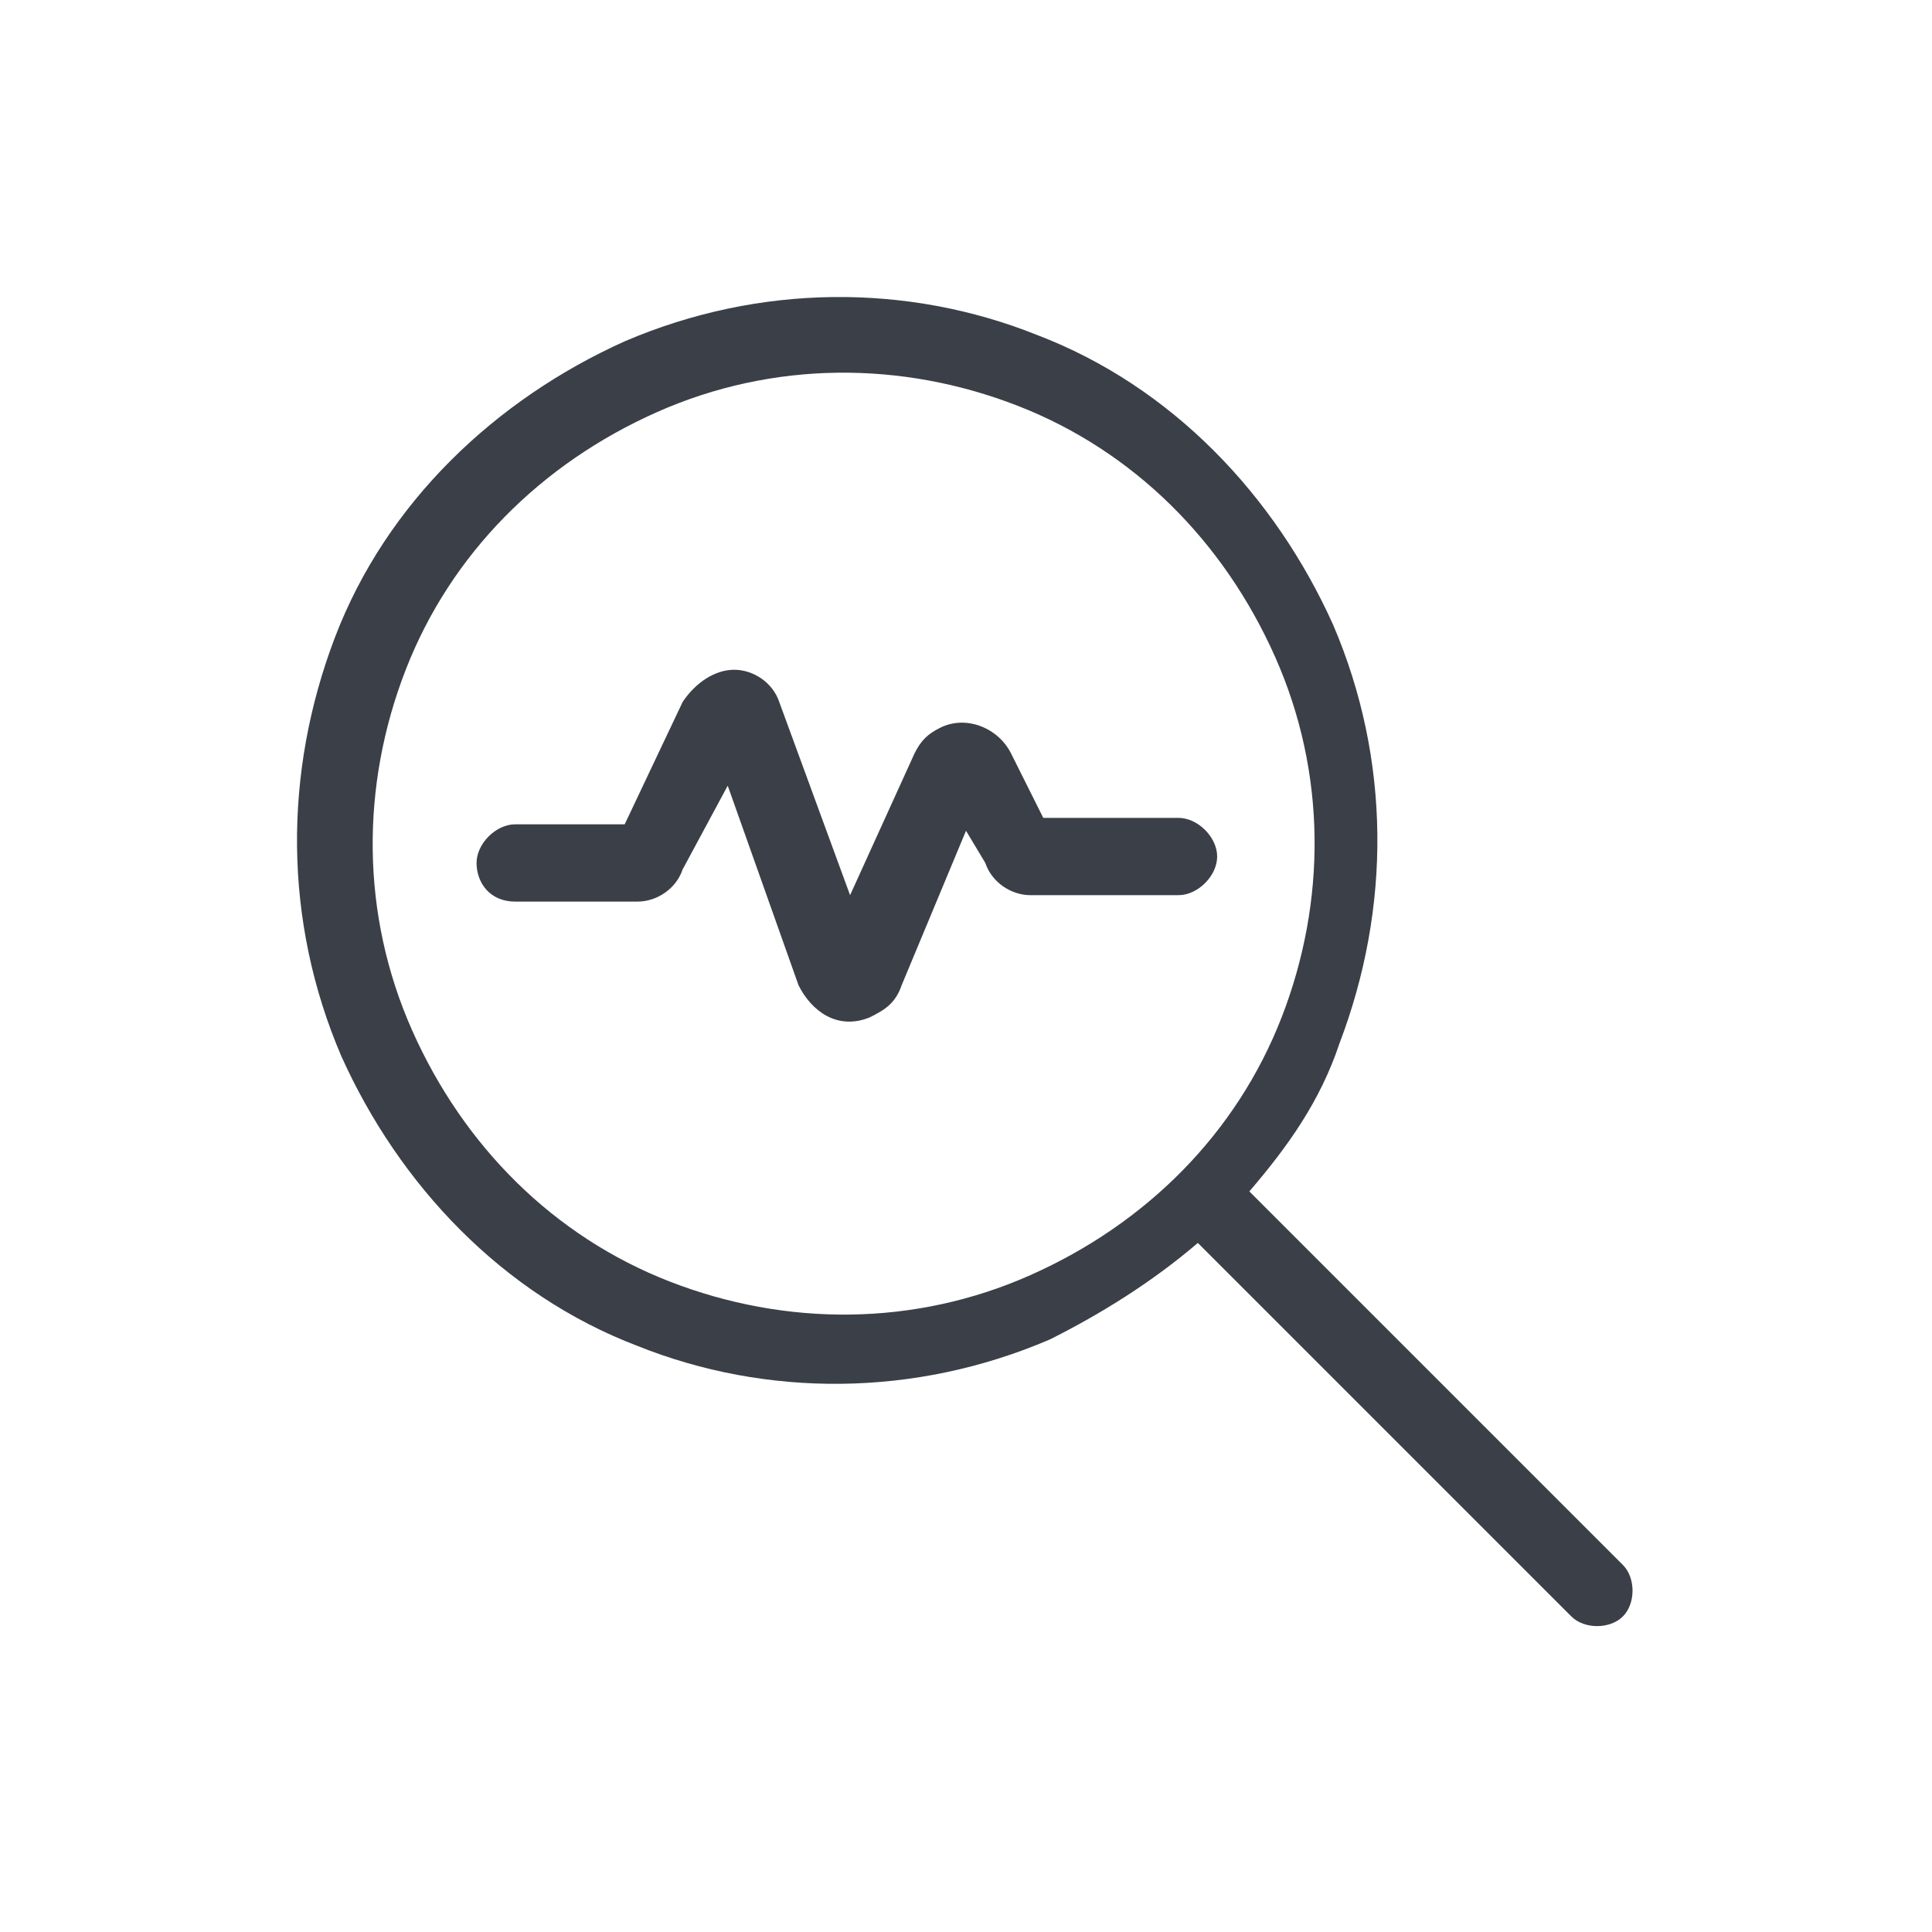 <?xml version="1.0" encoding="UTF-8"?>
<!-- Generator: Adobe Illustrator 27.8.1, SVG Export Plug-In . SVG Version: 6.00 Build 0)  -->
<svg xmlns="http://www.w3.org/2000/svg" xmlns:xlink="http://www.w3.org/1999/xlink" version="1.1" id="Layer_1" x="0px" y="0px" viewBox="0 0 30 30" style="enable-background:new 0 0 30 30;" xml:space="preserve">
<style type="text/css">
	.st0{fill-rule:evenodd;clip-rule:evenodd;fill:#3B3F47;}
</style>
<g>
	<path class="st0" d="M5.2,9.9c0.8-2.1,2.5-3.7,4.5-4.6c2.1-0.9,4.4-0.9,6.4-0.1c2.1,0.8,3.7,2.5,4.6,4.5c0.9,2.1,0.9,4.4,0.1,6.5   c-0.3,0.9-0.8,1.6-1.4,2.3l5.8,5.8c0.2,0.2,0.2,0.6,0,0.8c-0.2,0.2-0.6,0.2-0.8,0c0,0,0,0,0,0l-5.8-5.8c-0.7,0.6-1.5,1.1-2.3,1.5   c-2.1,0.9-4.4,0.9-6.4,0.1c-2.1-0.8-3.7-2.5-4.6-4.5C4.4,14.3,4.4,12,5.2,9.9z M10.2,6.4c-1.8,0.8-3.2,2.2-3.9,4   c-0.7,1.8-0.7,3.8,0.1,5.6c0.8,1.8,2.2,3.2,4,3.9c1.8,0.7,3.8,0.7,5.6-0.1c1.8-0.8,3.2-2.2,3.9-4c0.7-1.8,0.7-3.8-0.1-5.6   c-0.8-1.8-2.2-3.2-4-3.9C14,5.6,12,5.6,10.2,6.4L10.2,6.4z"></path>
	<path class="st0" d="M11.3,12.2l1.1,3.1c0.2,0.4,0.6,0.7,1.1,0.5c0.2-0.1,0.4-0.2,0.5-0.5l1-2.4l0.3,0.5l0,0   c0.1,0.3,0.4,0.5,0.7,0.5h2.3c0.3,0,0.6-0.3,0.6-0.6s-0.3-0.6-0.6-0.6h-2.1l-0.5-1c-0.2-0.4-0.7-0.6-1.1-0.4   c-0.2,0.1-0.3,0.2-0.4,0.4l-1,2.2l-1.1-3c-0.1-0.3-0.4-0.5-0.7-0.5c-0.3,0-0.6,0.2-0.8,0.5l-0.9,1.9H8c-0.3,0-0.6,0.3-0.6,0.6   S7.6,14,8,14h1.9c0.3,0,0.6-0.2,0.7-0.5l0,0L11.3,12.2z M13.6,14.9L13.6,14.9L13.6,14.9z"></path>
</g>
</svg>

